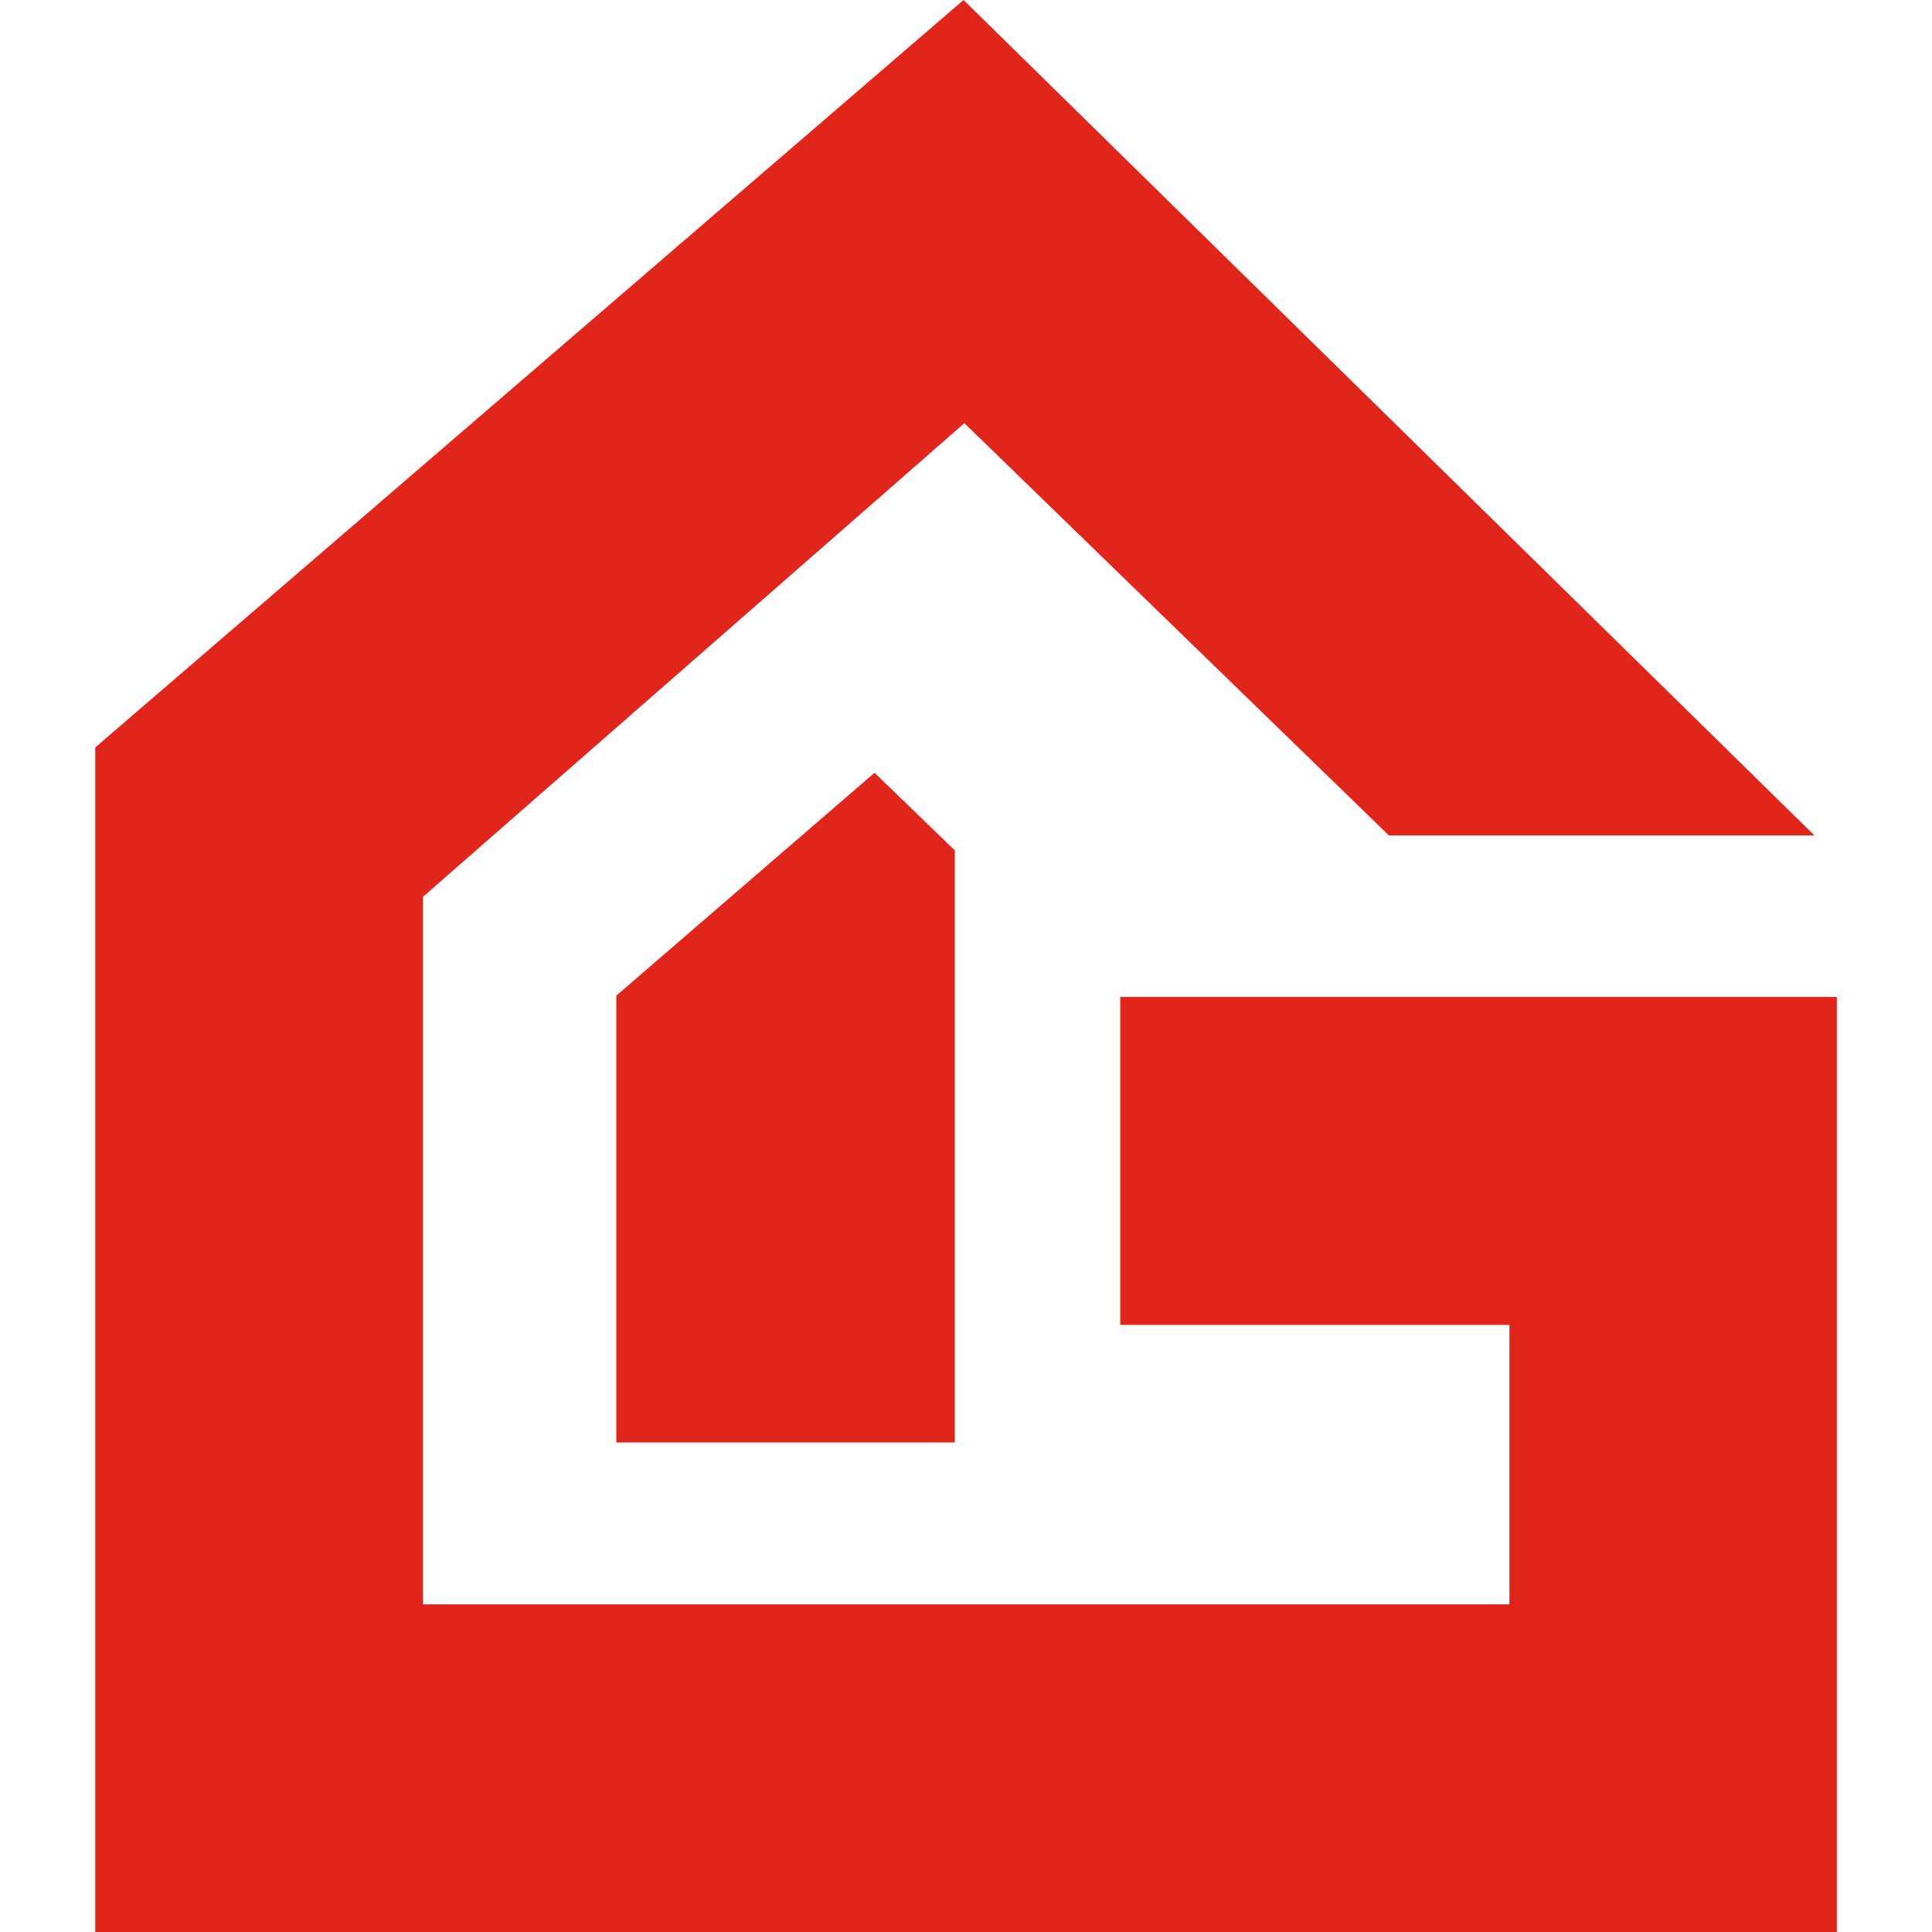 <?xml version="1.0" encoding="UTF-8"?>
<svg id="uuid-04c66b7d-7503-47bf-a671-be51f2e34003" data-name="uuid-316d238f-0424-4e9f-bd1a-138f344f7451" xmlns="http://www.w3.org/2000/svg" width="260" height="260" viewBox="0 0 260 260">
  <path d="M82.94,194.12h45.55v-79.68l-10.8-10.44-34.75,29.99v60.13Z" fill="#e1251b" stroke-width="0"/>
  <path d="M150.76,134.17v44.13h52.37v37.61H56.91v-95.21l72.87-63.75,57.13,55.48h57.27L129.67,0,12.82,100.59v159.41h234.37v-125.83h-96.46.04Z" fill="#e1251b" stroke-width="0"/>
</svg>